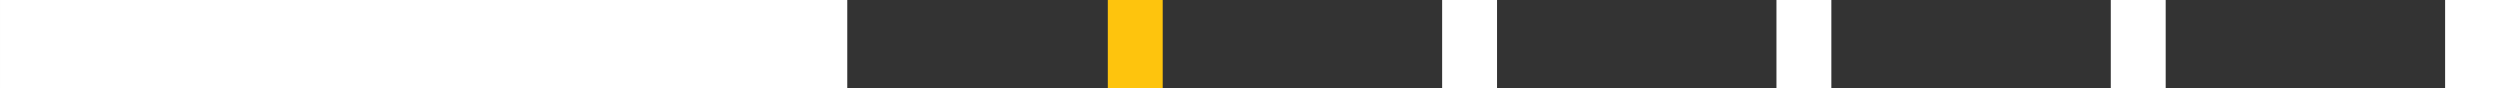 <svg xmlns="http://www.w3.org/2000/svg" width="339.969" height="12" viewBox="0 0 339.969 12">
  <rect x="0" y="0" width="339.969" height="12" fill="#333333" stroke="none"/>
  <g id="Group_15" data-name="Group 15" transform="translate(-1555.827 -1192)">
    <path id="Path_1" data-name="Path 1" d="M224.753,0H339.969V-12H224.753Z" transform="translate(1895.797 1192) rotate(180)" fill="#fff"/>
    <path id="Path_2" data-name="Path 2" d="M0,0H7.465V-12H0Z" transform="translate(1895.797 1192) rotate(180)" fill="#fff"/>
    <path id="Path_3" data-name="Path 3" d="M45.464,0h7.465V-12H45.464Z" transform="translate(1895.797 1192) rotate(180)" fill="#fff"/>
    <path id="Path_4" data-name="Path 4" d="M90.929,0h7.465V-12H90.929Z" transform="translate(1895.797 1192) rotate(180)" fill="#fff"/>
    <path id="Path_5" data-name="Path 5" d="M136.392,0h7.465V-12h-7.465Z" transform="translate(1895.797 1192) rotate(180)" fill="#fff"/>
    <path id="Path_6" data-name="Path 6" d="M181.857,0h7.465V-12h-7.465Z" transform="translate(1895.797 1192) rotate(180)" fill="#fec40d"/>
  </g>
</svg>
